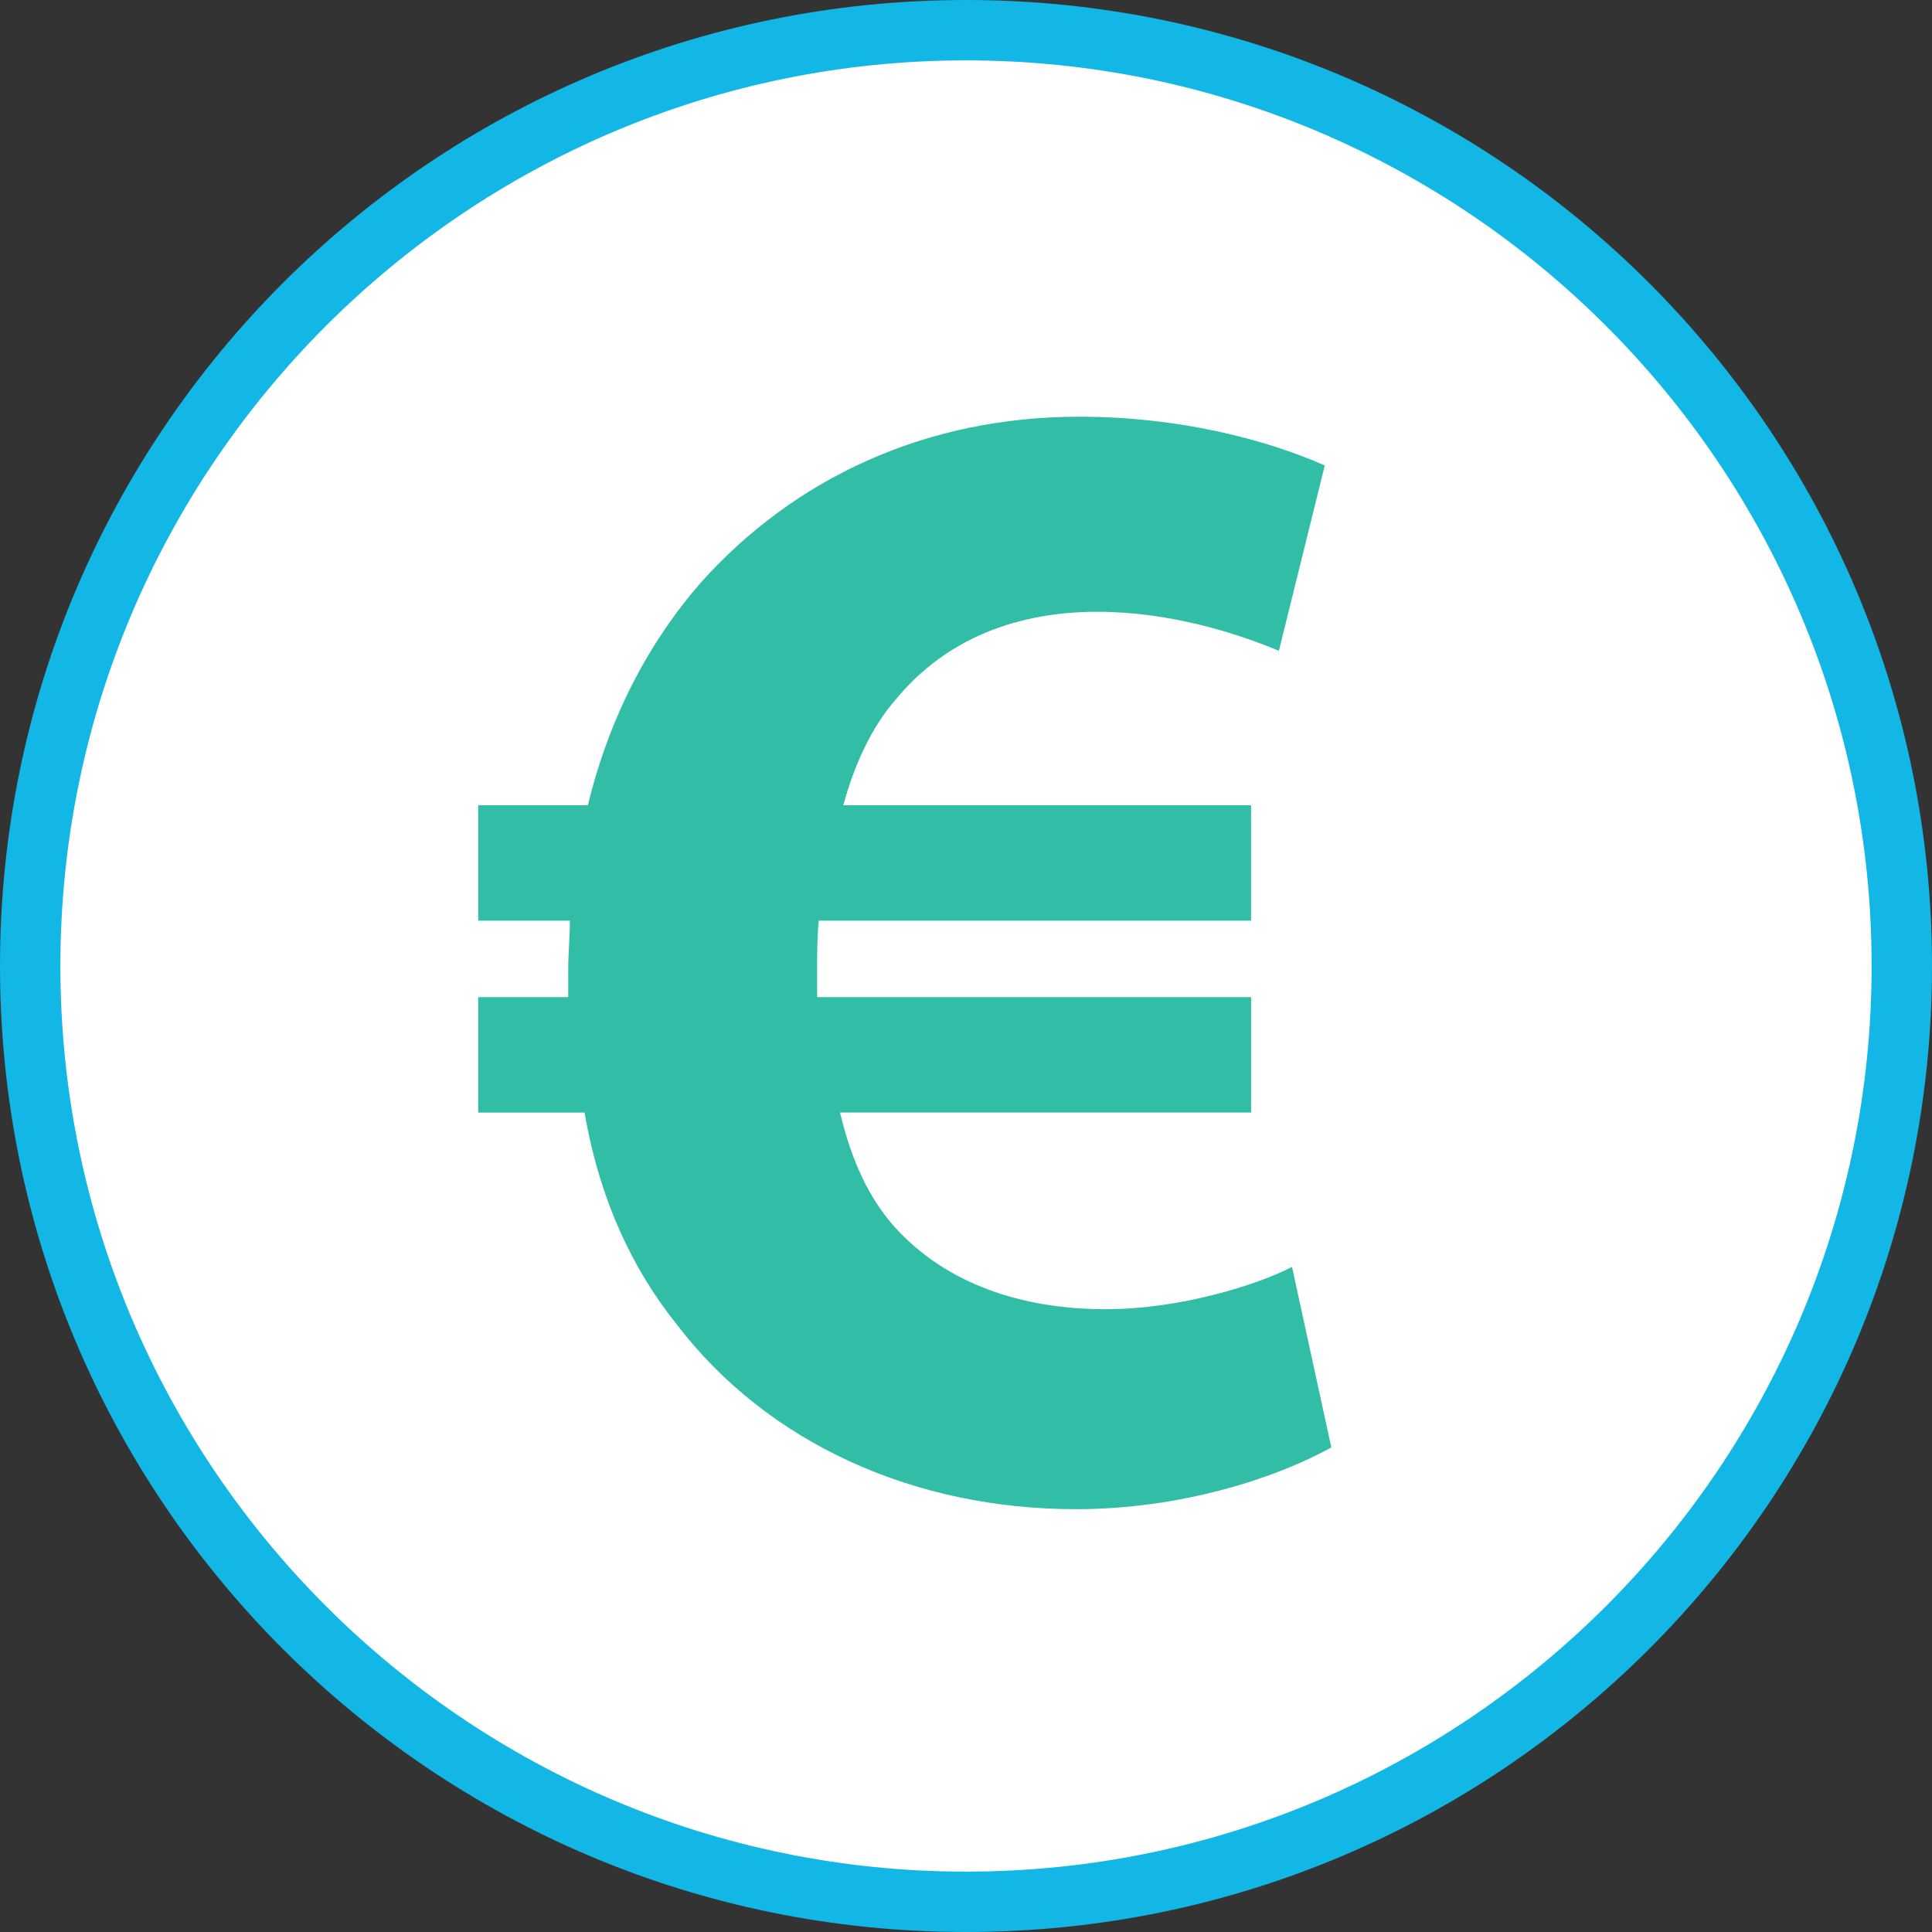 <?xml version="1.0" encoding="iso-8859-1"?>
<!-- Uploaded to: SVG Repo, www.svgrepo.com, Generator: SVG Repo Mixer Tools -->
<svg height="800px" width="800px" version="1.1" id="Layer_1" xmlns="http://www.w3.org/2000/svg" xmlns:xlink="http://www.w3.org/1999/xlink" 
	 viewBox="0 0 512 512" xml:space="preserve">
<rect x="0" y="0" width="512" height="512" fill="#333333" stroke="none"/>
<path style="fill:#FFFFFF;" d="M256,504C119.256,504,8,392.752,8,256S119.256,8,256,8s248,111.248,248,248S392.744,504,256,504z"/>
<path style="fill:#13B7E6;" d="M256,16c132.336,0,240,107.664,240,240S388.336,496,256,496S16,388.336,16,256S123.664,16,256,16
	 M256,0C114.616,0,0,114.616,0,256s114.616,256,256,256s256-114.616,256-256S397.384,0,256,0L256,0z"/>
<path style="fill:#32BEA6;" d="M352.816,383.584c-14.744,8.184-39.92,16.368-67.688,16.368c-42.544,0-81.6-17.232-105.904-49.12
	c-11.712-14.632-20.392-33.16-24.304-55.992h-28.2v-30.6h23.864c0-2.16,0-4.736,0-7.32c0-4.312,0.44-8.624,0.44-12.936H126.72
	v-30.576h29.072c5.64-23.28,16.056-43.088,29.944-59.032c24.728-27.576,59.448-43.944,100.24-43.944
	c26.472,0,49.48,6.024,65.104,12.92l-12.16,49.12c-11.288-4.736-29.072-10.344-48.16-10.344c-20.84,0-39.944,6.896-53.392,23.264
	c-6.08,6.896-10.848,16.808-13.888,28.016h108.064v30.576h-114.56c-0.44,4.312-0.44,9.048-0.44,13.36c0,2.584,0,4.312,0,6.896
	h115.008v30.592H222.624c3.032,12.92,7.808,22.84,14.312,30.152c13.888,15.504,34.288,21.968,55.984,21.968
	c19.976,0,40.36-6.472,49.48-11.208L352.816,383.584z"/>
</svg>